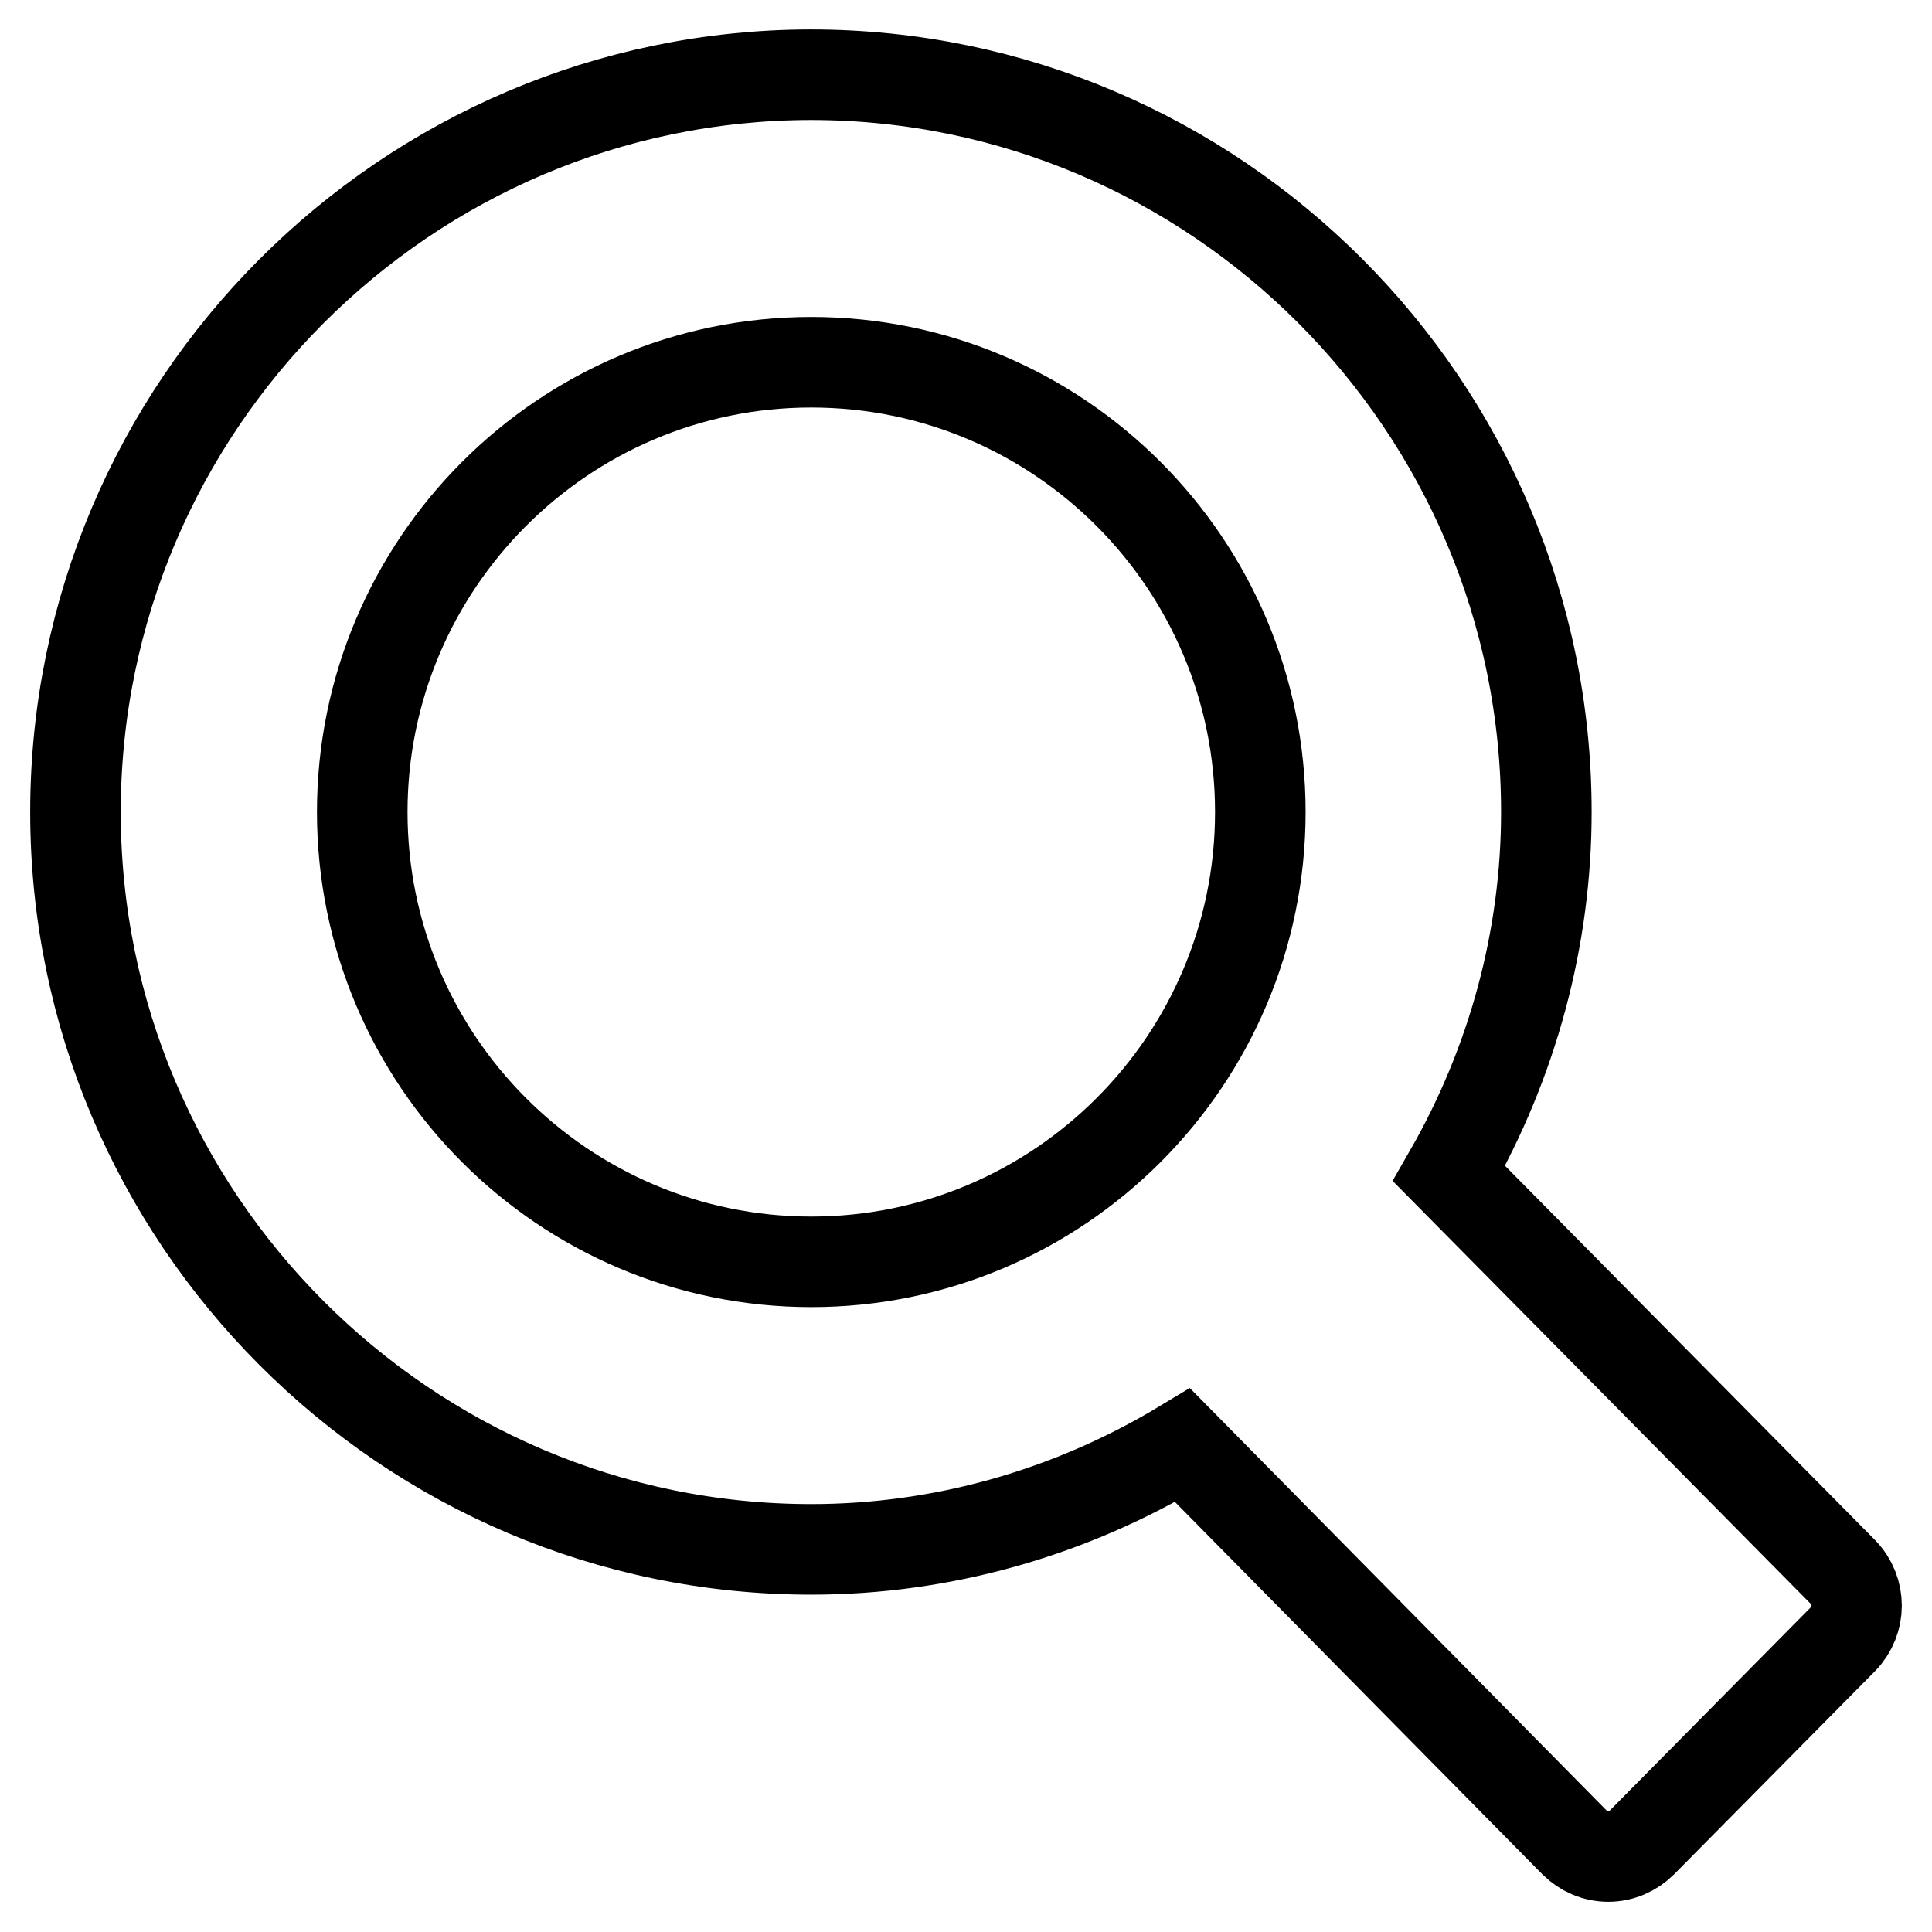 <?xml version="1.0" encoding="utf-8"?>
<!-- Svg Vector Icons : http://www.onlinewebfonts.com/icon -->
<!DOCTYPE svg PUBLIC "-//W3C//DTD SVG 1.1//EN" "http://www.w3.org/Graphics/SVG/1.1/DTD/svg11.dtd">
<svg version="1.1" xmlns="http://www.w3.org/2000/svg" xmlns:xlink="http://www.w3.org/1999/xlink" x="0px" y="0px" viewBox="0 0 256 256" enable-background="new 0 0 256 256" xml:space="preserve">
<g> <path stroke-width="12" fill-opacity="0" stroke="#000000"  d="M244.2,208.3L192,155.5c8.5-14.8,12.9-31.3,12.9-47.9c0-53.8-43.8-97.7-97.5-97.7C53.8,10,10,53.8,10,107.6 s43.8,97.7,97.5,97.7c17.1,0,34.1-4.7,49.2-13.8l51.9,52.6c1.2,1.2,2.8,1.9,4.5,1.9c1.7,0,3.3-0.7,4.5-1.9l26.6-26.9 C246.6,214.7,246.6,210.8,244.2,208.3z M107.5,48c32.8,0,59.5,26.7,59.5,59.6c0,32.9-26.7,59.6-59.5,59.6S48,140.5,48,107.6 C48,74.7,74.7,48,107.5,48z"/></g>
</svg>